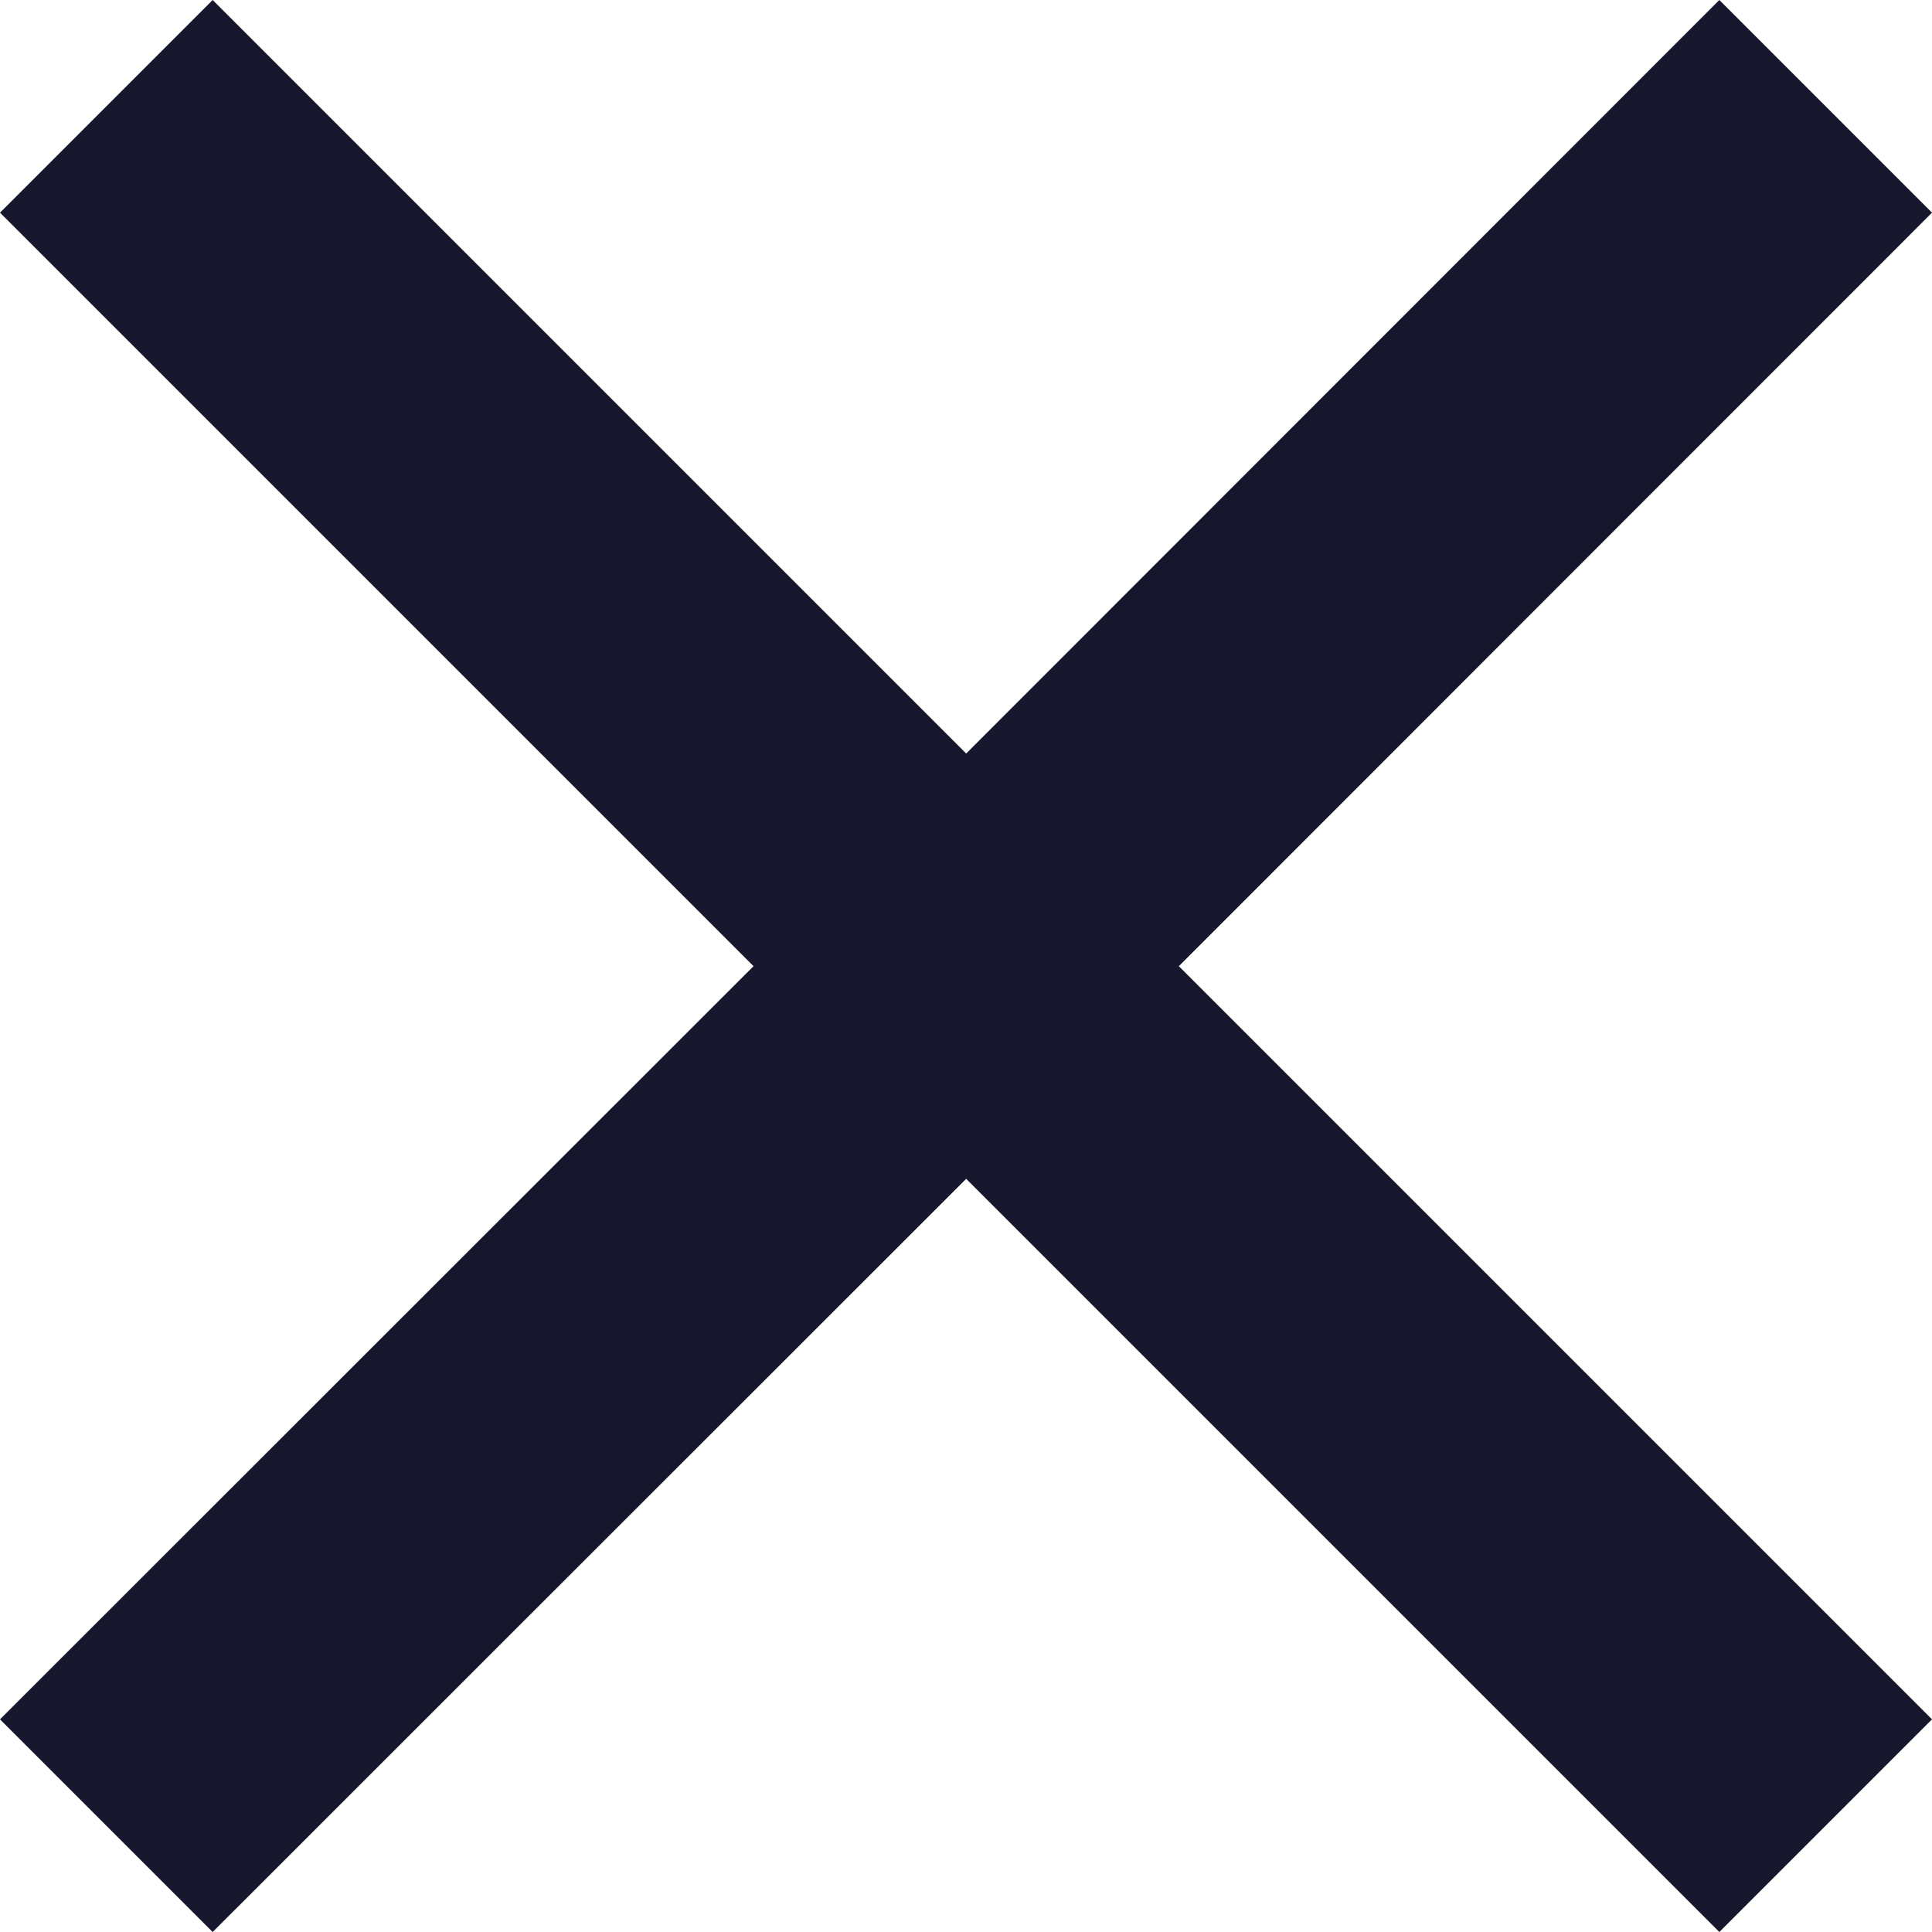 <?xml version="1.0" encoding="UTF-8"?>
<svg id="_레이어_2" data-name="레이어 2" xmlns="http://www.w3.org/2000/svg" viewBox="0 0 52.51 52.51">
  <defs>
    <style>
      .cls-1 {
        fill: #16172c;
        stroke-width: 0px;
      }
    </style>
  </defs>
  <g id="_레이어_1-2" data-name="레이어 1">
    <polygon class="cls-1" points="52.51 5.78 46.73 0 26.26 20.48 5.78 0 0 5.78 20.48 26.26 0 46.73 5.78 52.51 26.26 32.04 46.73 52.51 52.51 46.73 32.04 26.26 52.51 5.78"/>
  </g>
</svg>